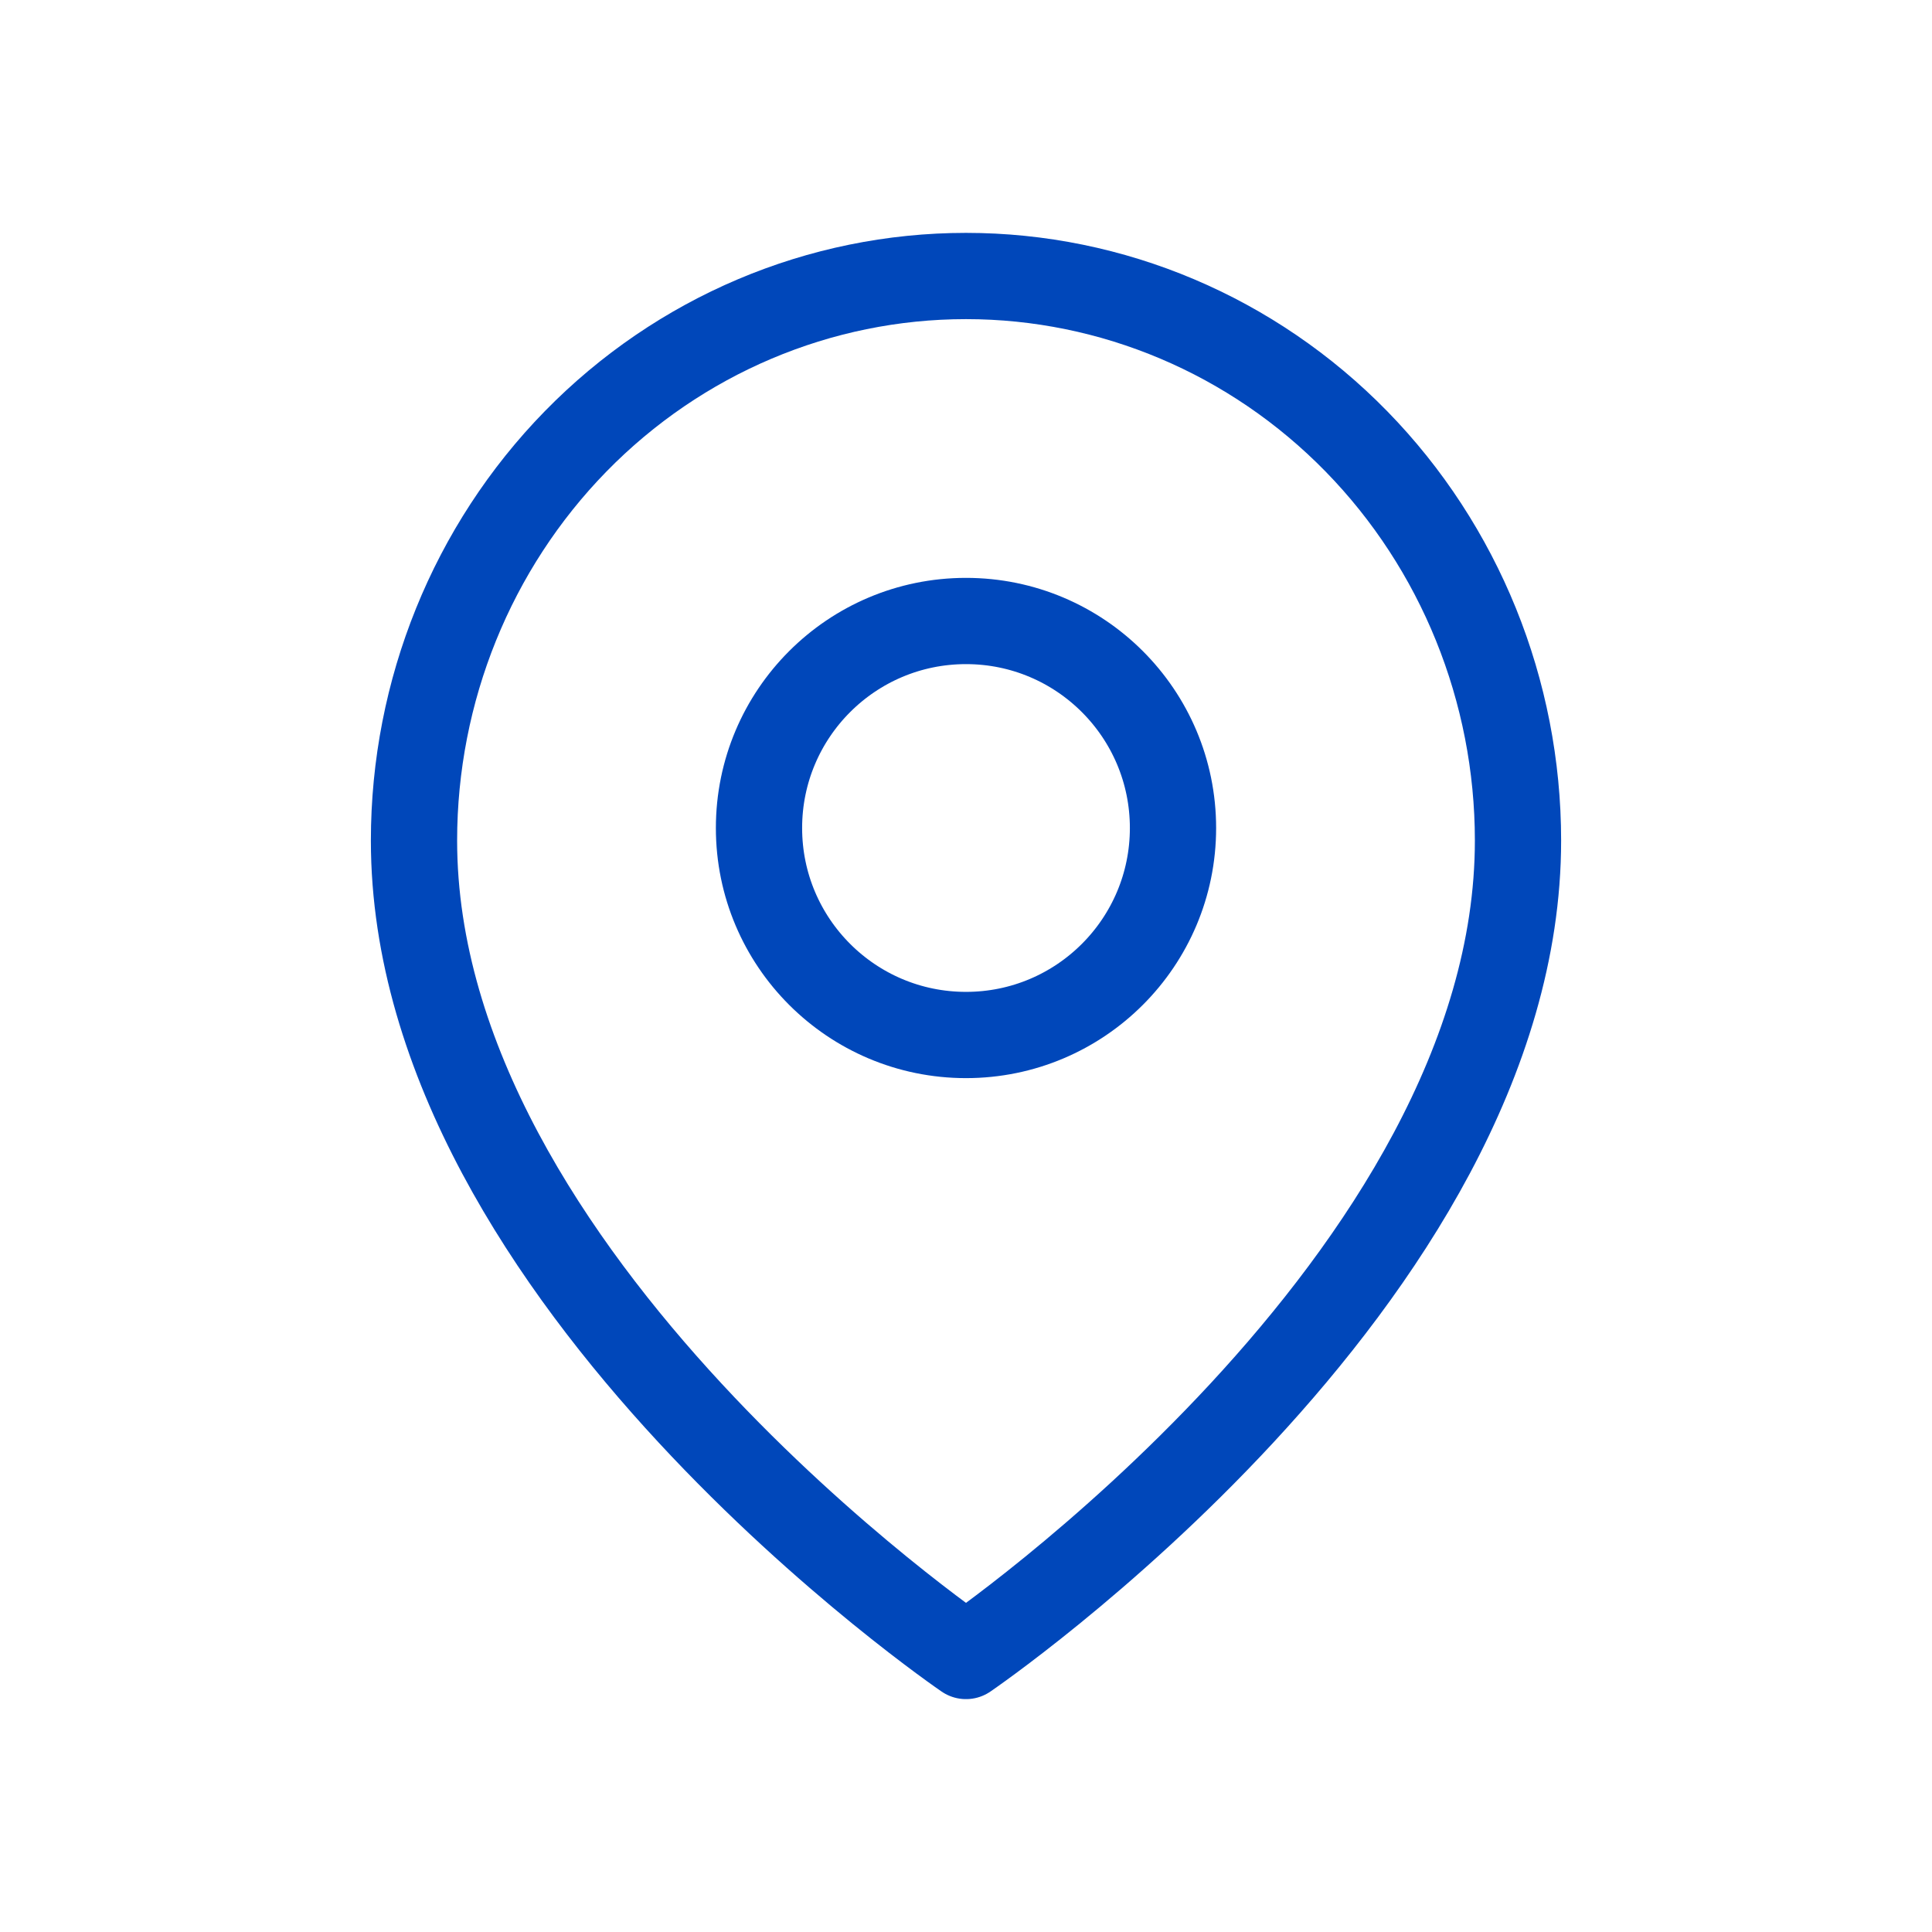 <svg width="28" height="28" viewBox="0 0 28 28" fill="none" xmlns="http://www.w3.org/2000/svg">
<path d="M22 12.182C22 18.546 14 24 14 24C14 24 6 18.546 6 12.182C6 10.012 6.843 7.931 8.343 6.396C9.843 4.862 11.878 4 14 4C16.122 4 18.157 4.862 19.657 6.396C21.157 7.931 22 10.012 22 12.182Z" stroke="#0047BA" stroke-width="1.25" stroke-linecap="round" stroke-linejoin="round"/>
<path d="M14 15C15.657 15 17 13.657 17 12C17 10.343 15.657 9 14 9C12.343 9 11 10.343 11 12C11 13.657 12.343 15 14 15Z" stroke="#0047BA" stroke-width="1.25" stroke-linecap="round" stroke-linejoin="round"/>
</svg>
